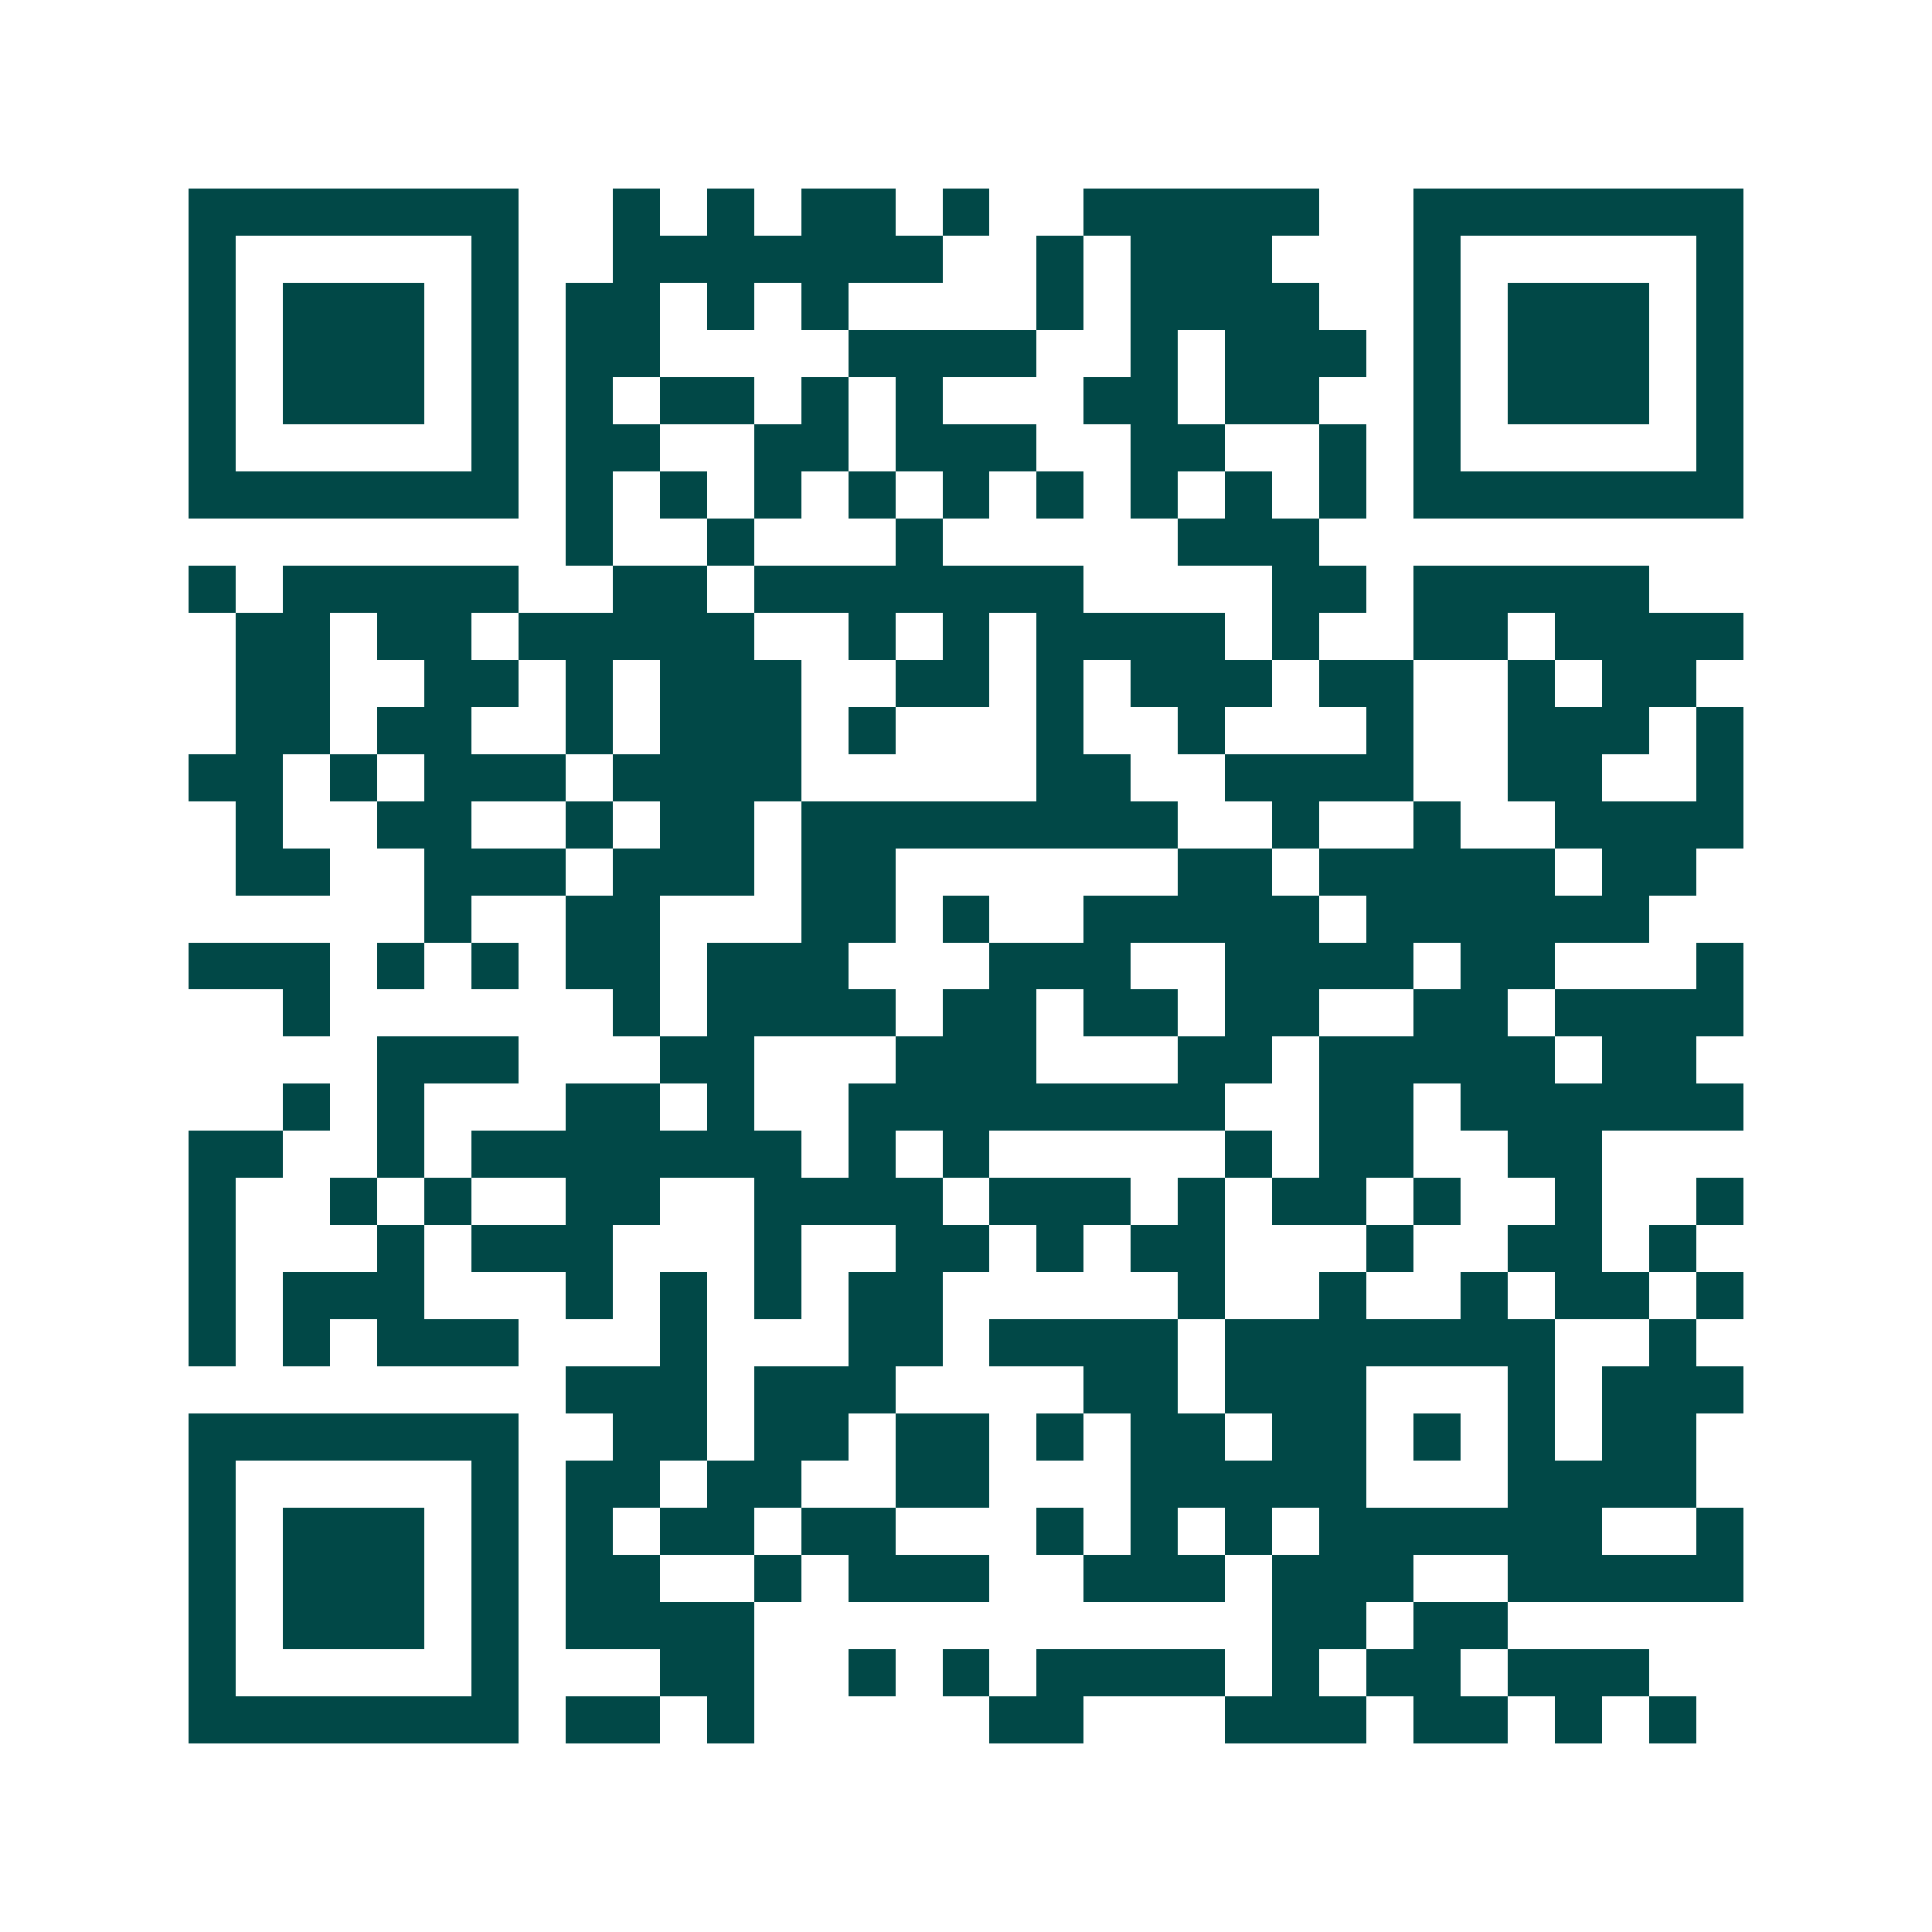<svg xmlns="http://www.w3.org/2000/svg" width="200" height="200" viewBox="0 0 41 41" shape-rendering="crispEdges"><path fill="#ffffff" d="M0 0h41v41H0z"/><path stroke="#014847" d="M4 4.5h7m2 0h1m1 0h1m1 0h2m1 0h1m2 0h5m2 0h7M4 5.5h1m5 0h1m2 0h7m2 0h1m1 0h3m3 0h1m5 0h1M4 6.5h1m1 0h3m1 0h1m1 0h2m1 0h1m1 0h1m4 0h1m1 0h4m2 0h1m1 0h3m1 0h1M4 7.5h1m1 0h3m1 0h1m1 0h2m4 0h4m2 0h1m1 0h3m1 0h1m1 0h3m1 0h1M4 8.5h1m1 0h3m1 0h1m1 0h1m1 0h2m1 0h1m1 0h1m3 0h2m1 0h2m2 0h1m1 0h3m1 0h1M4 9.5h1m5 0h1m1 0h2m2 0h2m1 0h3m2 0h2m2 0h1m1 0h1m5 0h1M4 10.5h7m1 0h1m1 0h1m1 0h1m1 0h1m1 0h1m1 0h1m1 0h1m1 0h1m1 0h1m1 0h7M12 11.5h1m2 0h1m3 0h1m5 0h3M4 12.5h1m1 0h5m2 0h2m1 0h7m4 0h2m1 0h5M5 13.5h2m1 0h2m1 0h5m2 0h1m1 0h1m1 0h4m1 0h1m2 0h2m1 0h4M5 14.5h2m2 0h2m1 0h1m1 0h3m2 0h2m1 0h1m1 0h3m1 0h2m2 0h1m1 0h2M5 15.5h2m1 0h2m2 0h1m1 0h3m1 0h1m3 0h1m2 0h1m3 0h1m2 0h3m1 0h1M4 16.5h2m1 0h1m1 0h3m1 0h4m5 0h2m2 0h4m2 0h2m2 0h1M5 17.5h1m2 0h2m2 0h1m1 0h2m1 0h8m2 0h1m2 0h1m2 0h4M5 18.5h2m2 0h3m1 0h3m1 0h2m6 0h2m1 0h5m1 0h2M9 19.5h1m2 0h2m3 0h2m1 0h1m2 0h5m1 0h6M4 20.5h3m1 0h1m1 0h1m1 0h2m1 0h3m3 0h3m2 0h4m1 0h2m3 0h1M6 21.5h1m6 0h1m1 0h4m1 0h2m1 0h2m1 0h2m2 0h2m1 0h4M8 22.5h3m3 0h2m3 0h3m3 0h2m1 0h5m1 0h2M6 23.5h1m1 0h1m3 0h2m1 0h1m2 0h8m2 0h2m1 0h6M4 24.5h2m2 0h1m1 0h7m1 0h1m1 0h1m5 0h1m1 0h2m2 0h2M4 25.5h1m2 0h1m1 0h1m2 0h2m2 0h4m1 0h3m1 0h1m1 0h2m1 0h1m2 0h1m2 0h1M4 26.5h1m3 0h1m1 0h3m3 0h1m2 0h2m1 0h1m1 0h2m3 0h1m2 0h2m1 0h1M4 27.5h1m1 0h3m3 0h1m1 0h1m1 0h1m1 0h2m5 0h1m2 0h1m2 0h1m1 0h2m1 0h1M4 28.5h1m1 0h1m1 0h3m3 0h1m3 0h2m1 0h4m1 0h7m2 0h1M12 29.5h3m1 0h3m4 0h2m1 0h3m3 0h1m1 0h3M4 30.5h7m2 0h2m1 0h2m1 0h2m1 0h1m1 0h2m1 0h2m1 0h1m1 0h1m1 0h2M4 31.5h1m5 0h1m1 0h2m1 0h2m2 0h2m3 0h5m3 0h4M4 32.5h1m1 0h3m1 0h1m1 0h1m1 0h2m1 0h2m3 0h1m1 0h1m1 0h1m1 0h6m2 0h1M4 33.5h1m1 0h3m1 0h1m1 0h2m2 0h1m1 0h3m2 0h3m1 0h3m2 0h5M4 34.5h1m1 0h3m1 0h1m1 0h4m11 0h2m1 0h2M4 35.5h1m5 0h1m3 0h2m2 0h1m1 0h1m1 0h4m1 0h1m1 0h2m1 0h3M4 36.5h7m1 0h2m1 0h1m5 0h2m3 0h3m1 0h2m1 0h1m1 0h1"/></svg>
